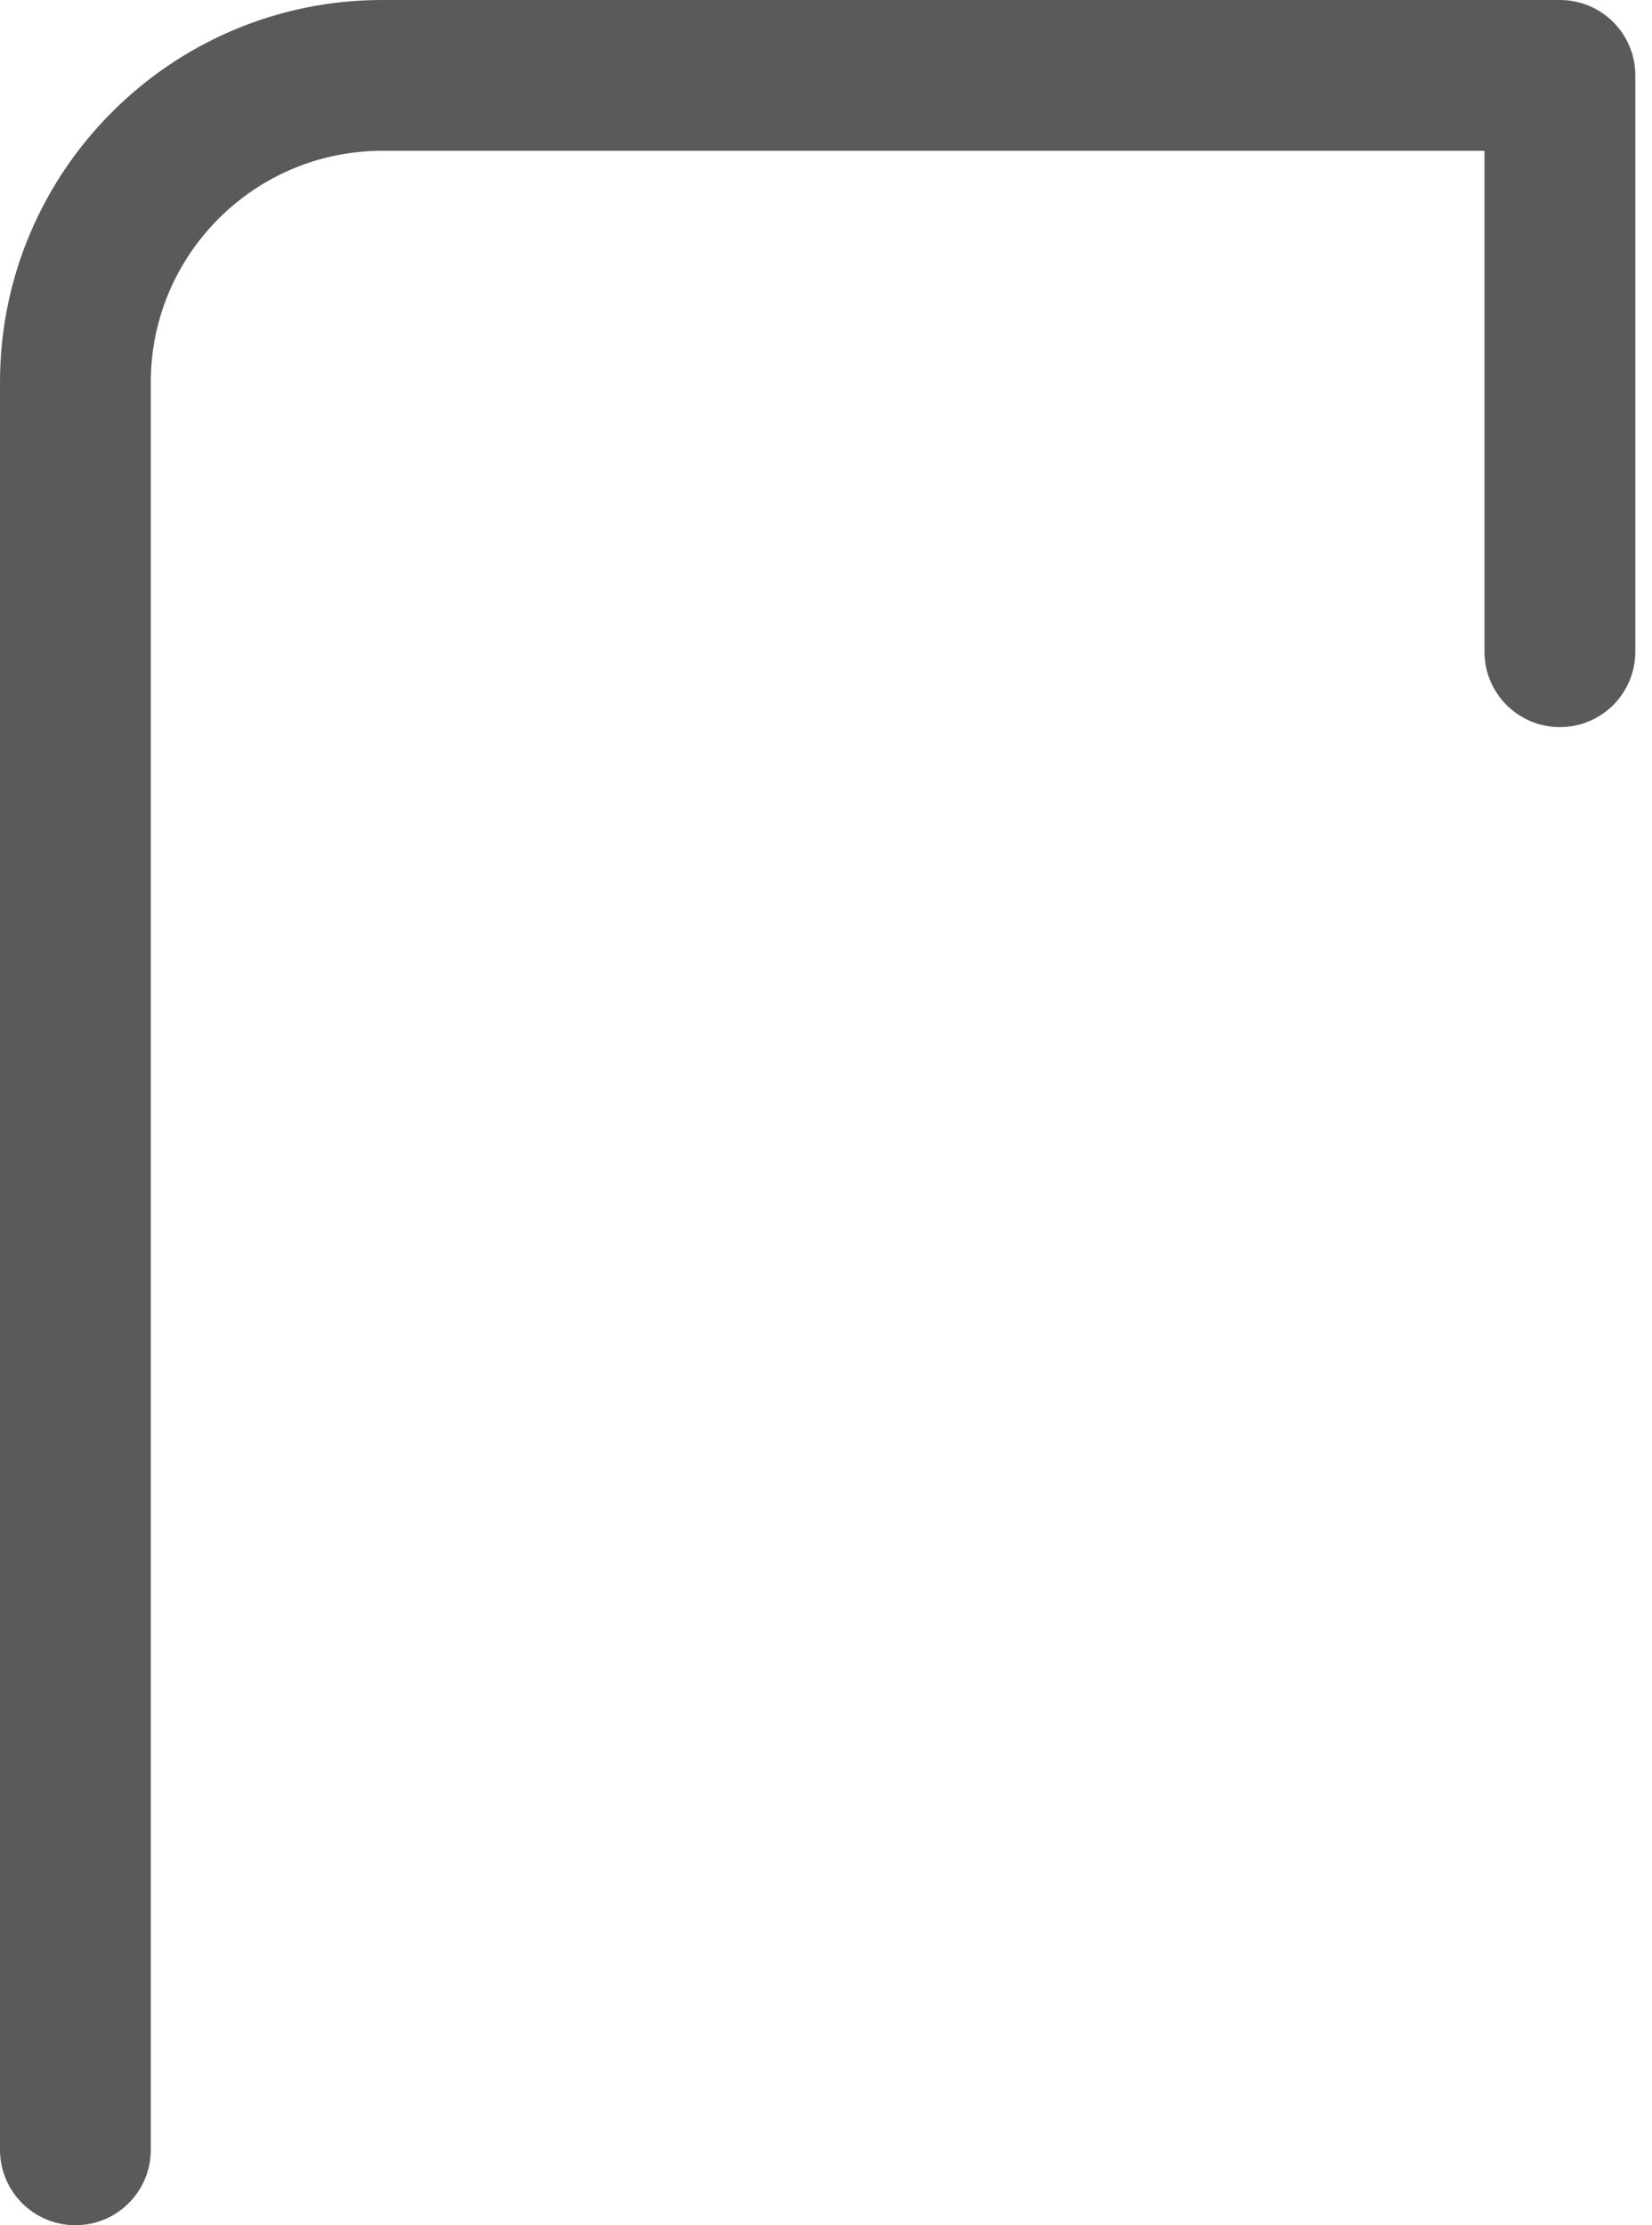 <?xml version="1.0" encoding="UTF-8"?> <svg xmlns="http://www.w3.org/2000/svg" width="49" height="66" viewBox="0 0 49 66" fill="none"> <path d="M2.237 66C1.002 66 0 65 0 63.763V11.333C0 5.084 5.084 0 11.333 0H46.268C47.503 0 48.505 1 48.505 2.237V19.329C48.505 20.566 47.503 21.566 46.268 21.566C45.033 21.566 44.031 20.566 44.031 19.329V4.473H11.333C7.551 4.473 4.473 7.551 4.473 11.333V63.763C4.473 65 3.471 66 2.237 66Z" fill="#5A5A5A"></path> </svg> 